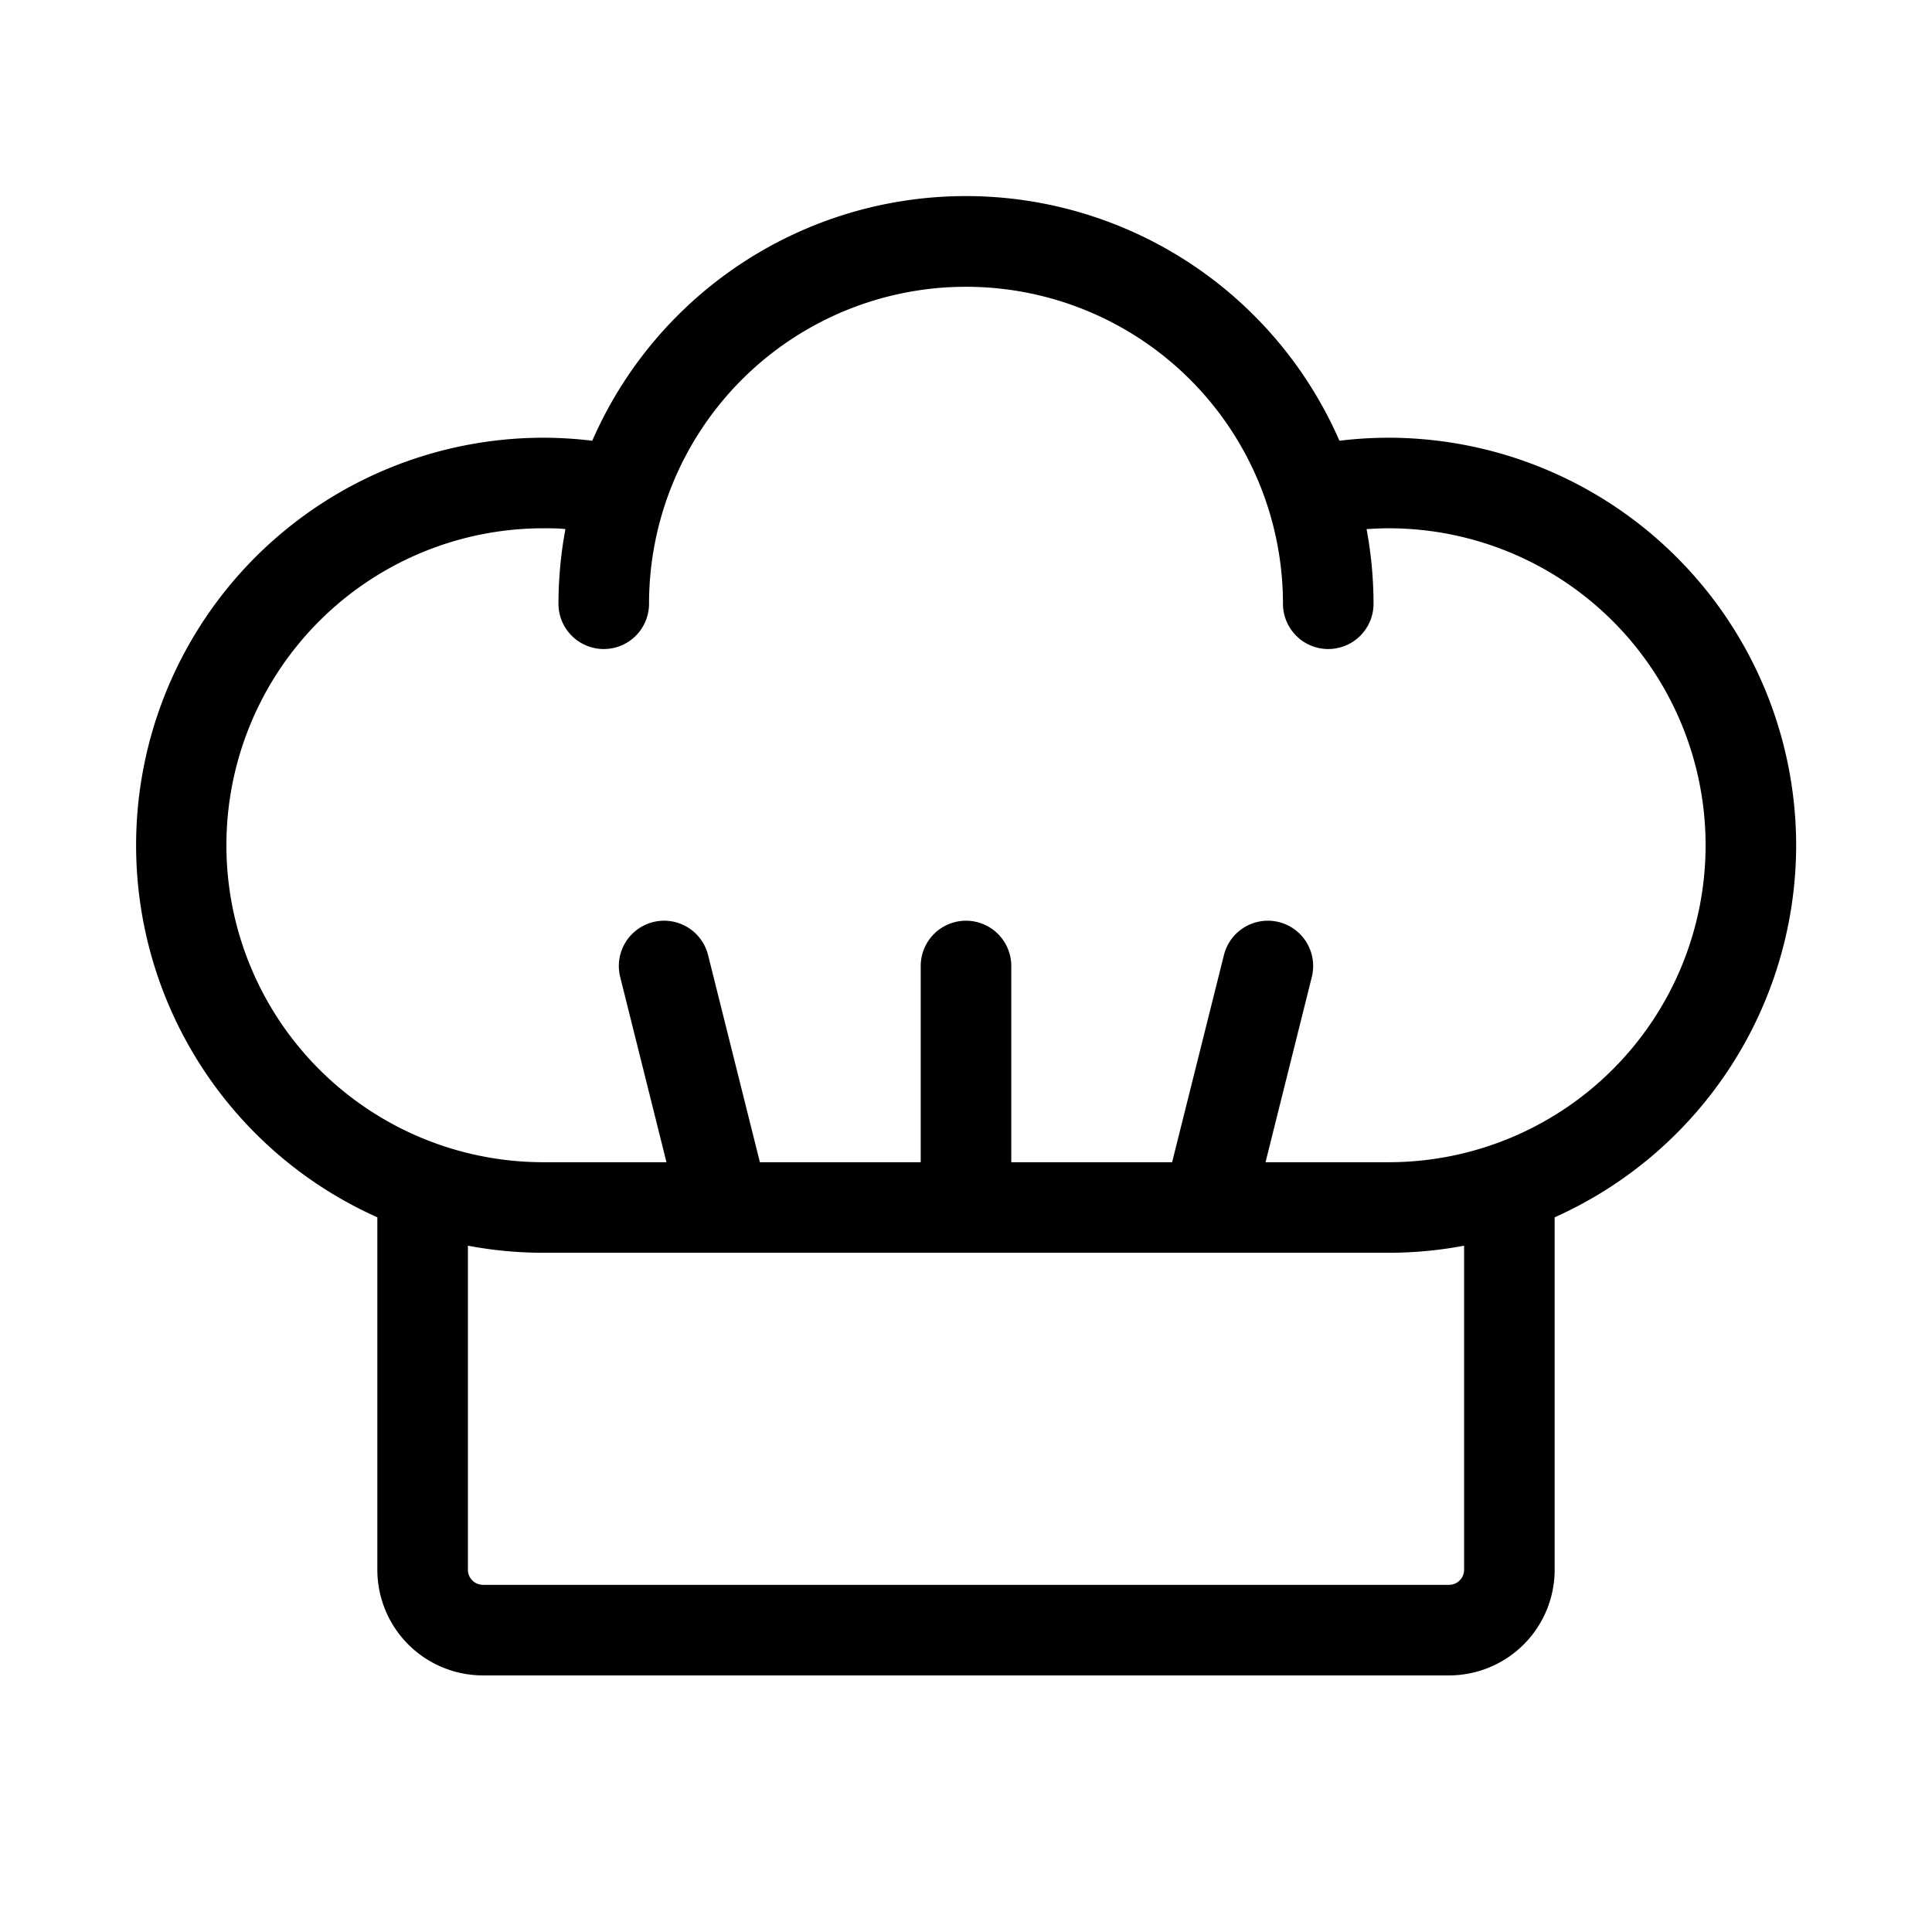 <svg xmlns="http://www.w3.org/2000/svg" viewBox="0 0 256 256" fill="currentColor"><path d="M238,112a54.06,54.06,0,0,0-54-54,54.6,54.6,0,0,0-6.52.4,54,54,0,0,0-99,0A54.6,54.6,0,0,0,72,58,54,54,0,0,0,50,161.3V208a14,14,0,0,0,14,14H192a14,14,0,0,0,14-14V161.3A54.07,54.07,0,0,0,238,112Zm-44,96a2,2,0,0,1-2,2H64a2,2,0,0,1-2-2V165.06A54,54,0,0,0,72,166H184a54,54,0,0,0,10-.94Zm-10-54H167.69l6.13-24.54a6,6,0,1,0-11.64-2.92L155.31,154H134V128a6,6,0,0,0-12,0v26H100.69l-6.87-27.46a6,6,0,0,0-11.64,2.92L88.31,154H72a42,42,0,0,1,0-84c1,0,2,0,2.92.11A54.63,54.63,0,0,0,74,80a6,6,0,0,0,12,0,42,42,0,0,1,84,0,6,6,0,0,0,12,0,54.63,54.63,0,0,0-.92-9.89c1-.06,1.94-.11,2.92-.11a42,42,0,0,1,0,84Z"/></svg>